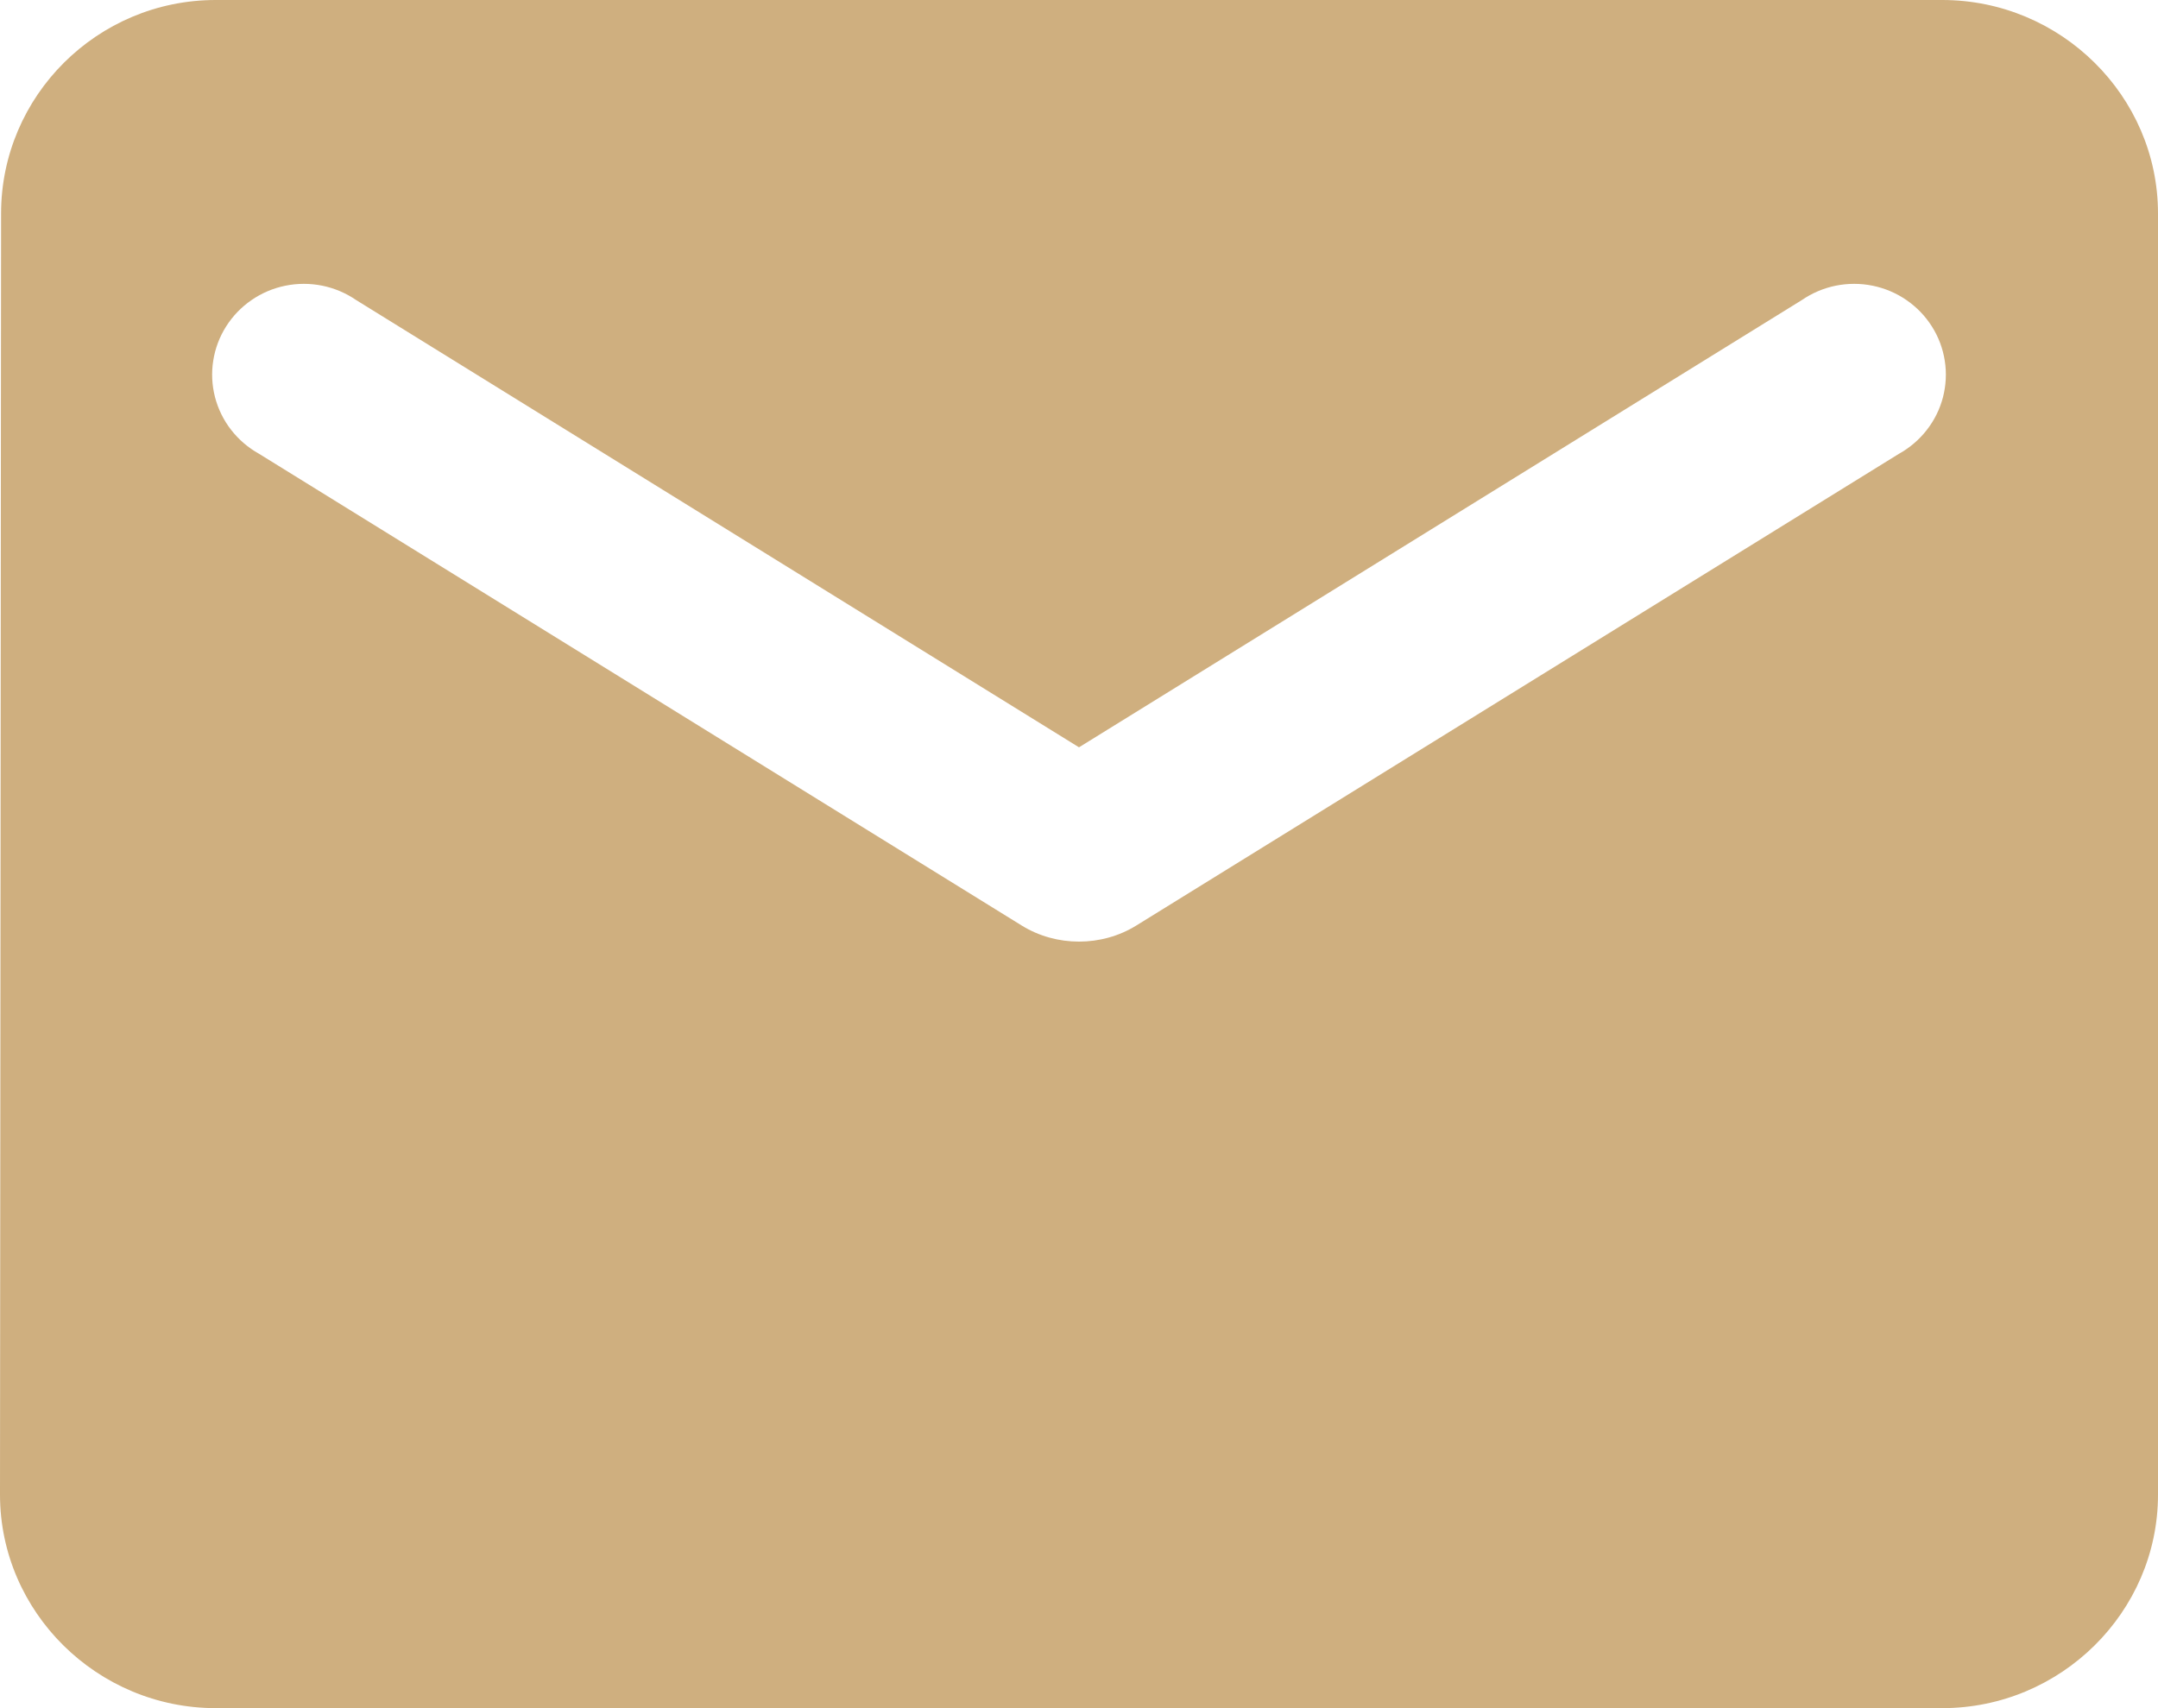 <svg width="48" height="38" viewBox="0 0 48 38" fill="none" xmlns="http://www.w3.org/2000/svg">
<path d="M43.2 0H4.8C2.16 0 0.024 2.138 0.024 4.75L0 33.25C0 35.862 2.16 38 4.8 38H43.2C45.84 38 48 35.862 48 33.25V4.75C48 2.138 45.84 0 43.2 0ZM42.24 10.094L25.272 20.591C24.504 21.066 23.496 21.066 22.728 20.591L5.76 10.094C5.519 9.96 5.309 9.779 5.141 9.563C4.972 9.346 4.851 9.098 4.782 8.834C4.714 8.569 4.7 8.293 4.743 8.023C4.785 7.754 4.882 7.495 5.029 7.263C5.175 7.032 5.367 6.832 5.594 6.676C5.82 6.52 6.076 6.411 6.347 6.356C6.617 6.301 6.896 6.301 7.166 6.355C7.437 6.41 7.693 6.518 7.92 6.674L24 16.625L40.08 6.674C40.307 6.518 40.563 6.41 40.834 6.355C41.104 6.301 41.383 6.301 41.653 6.356C41.923 6.411 42.18 6.52 42.406 6.676C42.633 6.832 42.825 7.032 42.971 7.263C43.118 7.495 43.215 7.754 43.257 8.023C43.3 8.293 43.286 8.569 43.218 8.834C43.15 9.098 43.028 9.346 42.859 9.563C42.691 9.779 42.481 9.96 42.24 10.094Z" fill="#CFAF7F"/>
</svg>
